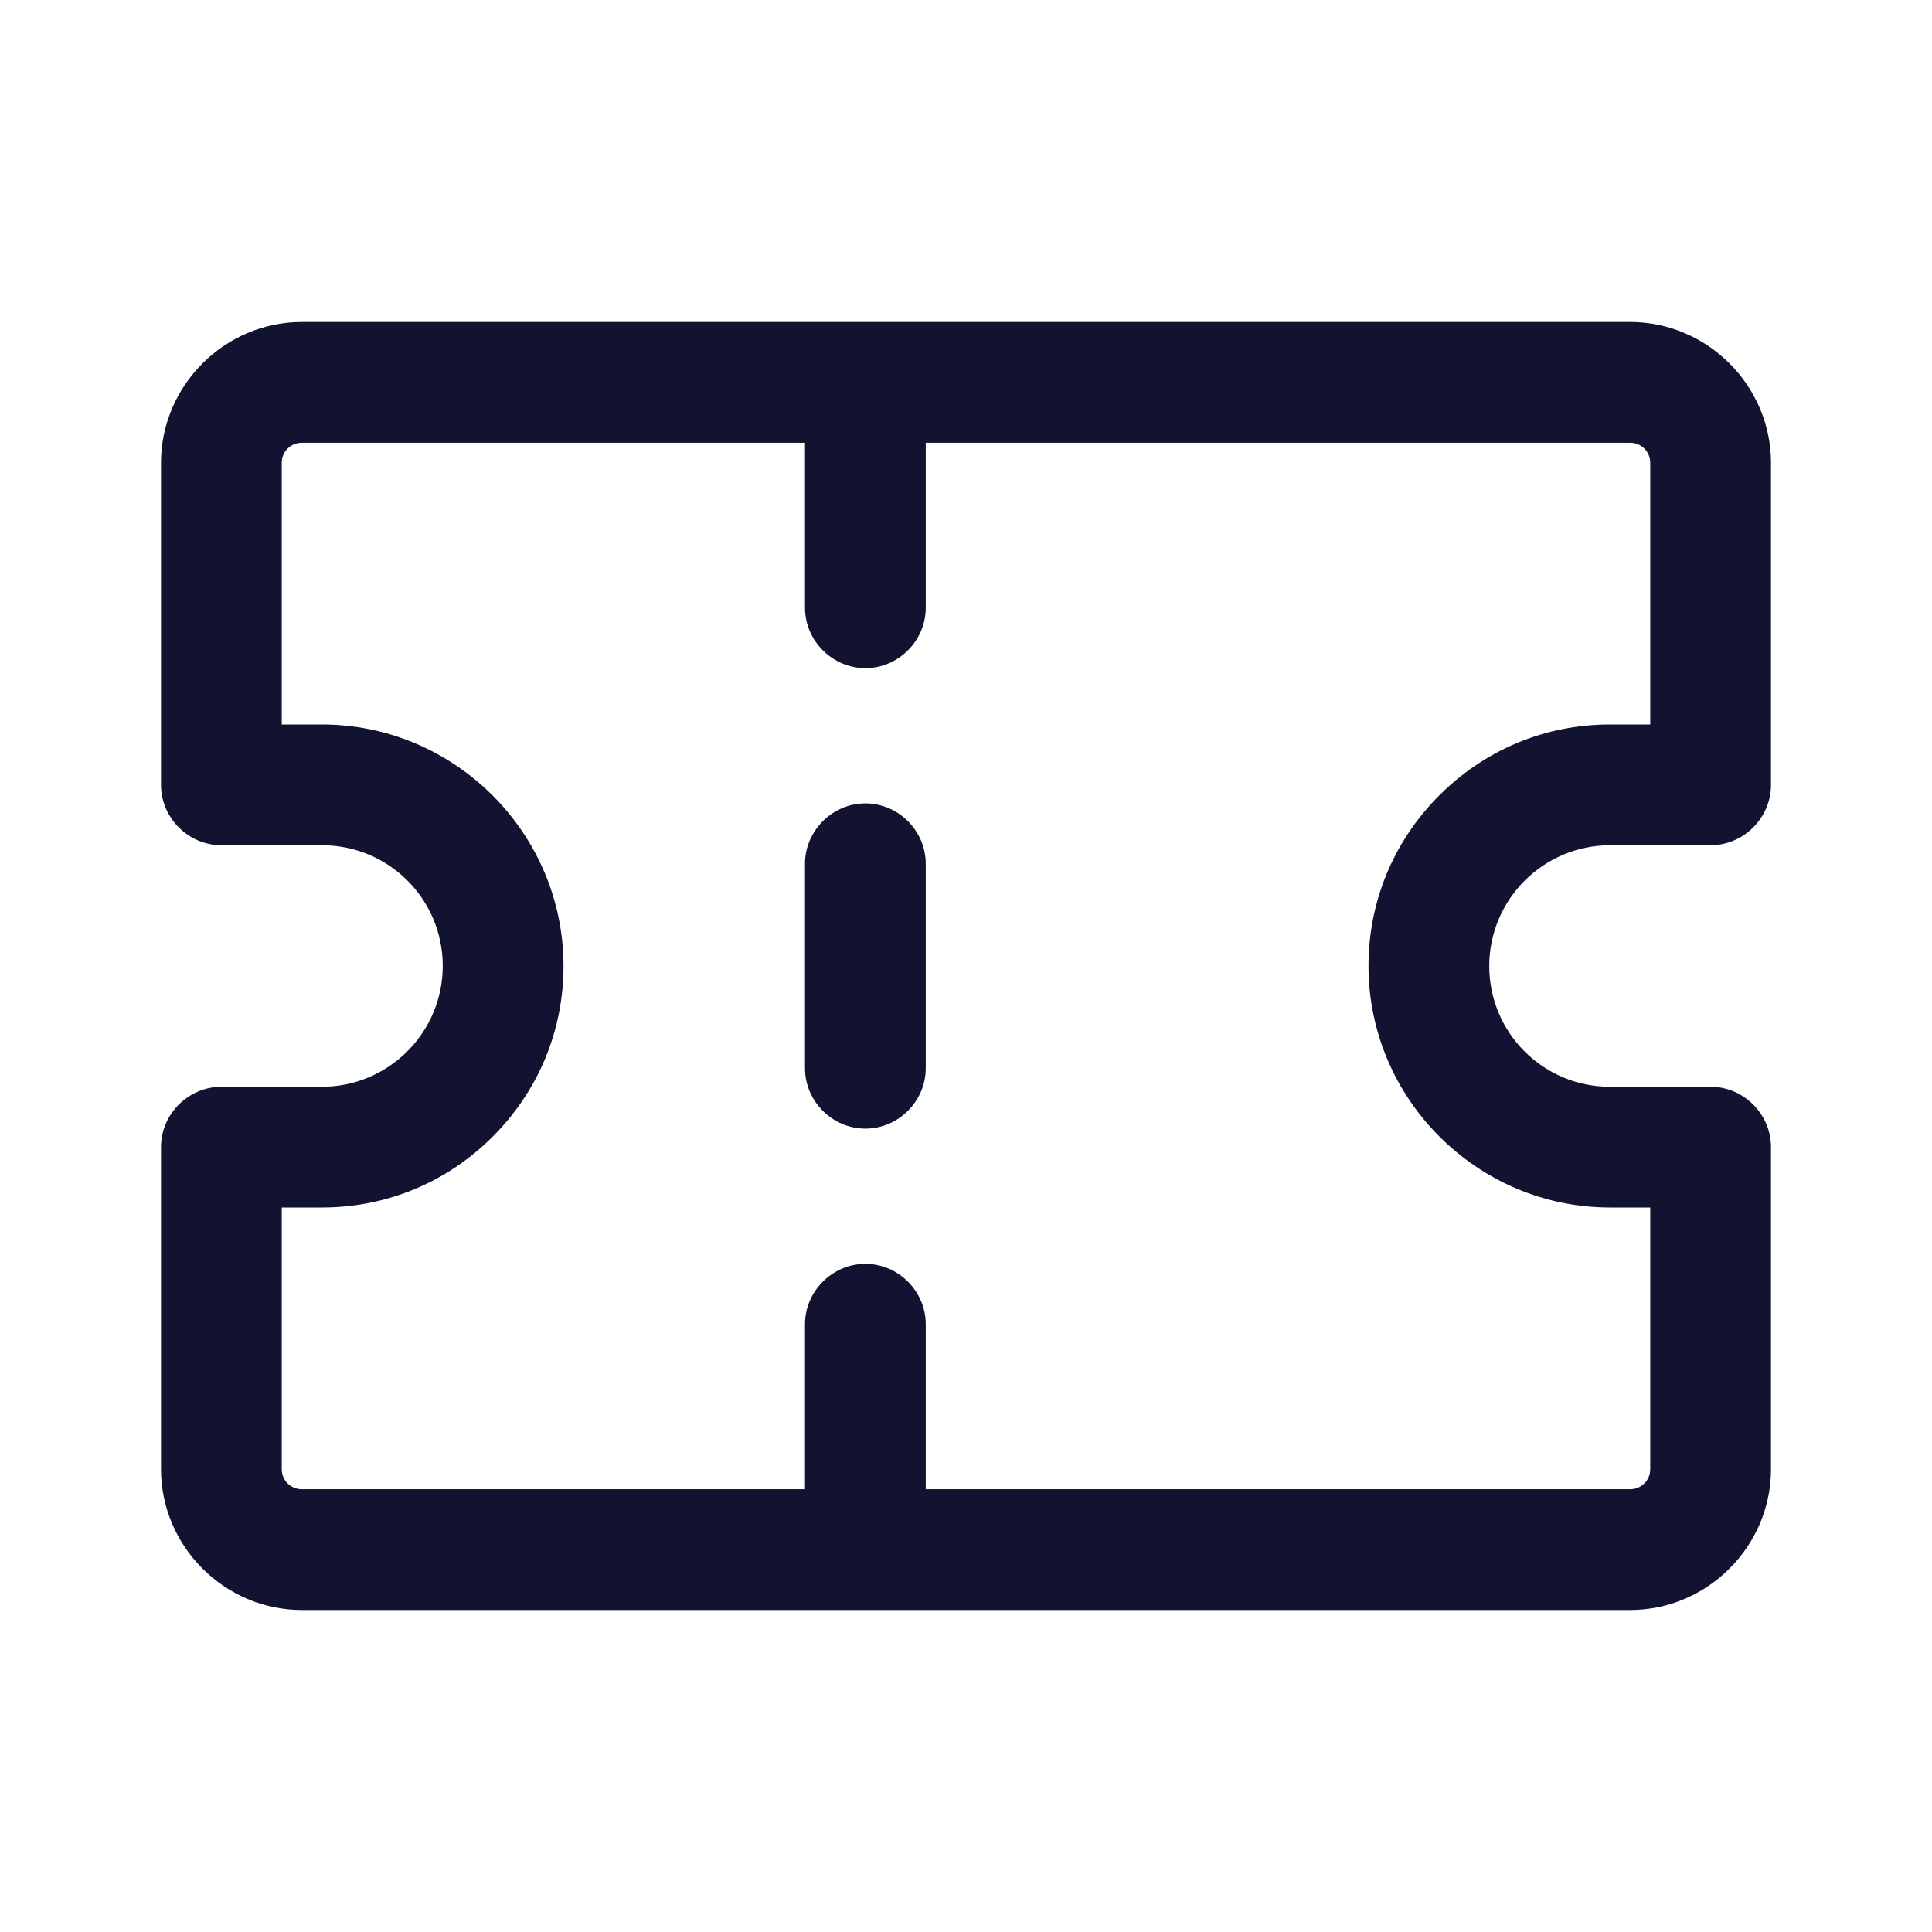 <?xml version="1.0" encoding="utf-8"?>
<!-- Generator: Adobe Illustrator 24.0.2, SVG Export Plug-In . SVG Version: 6.00 Build 0)  -->
<svg version="1.1" xmlns="http://www.w3.org/2000/svg" xmlns:xlink="http://www.w3.org/1999/xlink" x="0px" y="0px"
	 viewBox="0 0 24 24" style="enable-background:new 0 0 24 24;" xml:space="preserve">
<style type="text/css">
	.st0{fill:none;}
	.st1{display:none;}
	.st2{display:inline;}
	.st3{fill:none;stroke:#CECECE;stroke-width:0.1;stroke-miterlimit:10;}
	.st4{fill:#121331;}
</style>
<g id="bounding_box">
	<rect x="0" y="0" class="st0" width="24" height="24"/>
</g>
<g id="design">
	<path class="st4" d="M20,10.5h1.25c0.41,0,0.75-0.34,0.75-0.75v-4C22,4.79,21.21,4,20.25,4H3.75C2.79,4,2,4.79,2,5.75v4
		c0,0.41,0.34,0.75,0.75,0.75H4c0.83,0,1.5,0.67,1.5,1.5c0,0.4-0.16,0.78-0.44,1.06C4.78,13.34,4.4,13.5,4,13.5H2.75
		C2.34,13.5,2,13.84,2,14.25v4C2,19.21,2.79,20,3.75,20h16.5c0.96,0,1.75-0.79,1.75-1.75v-4c0-0.41-0.34-0.75-0.75-0.75H20
		c-0.83,0-1.5-0.67-1.5-1.5c0-0.4,0.16-0.78,0.44-1.06C19.22,10.66,19.6,10.5,20,10.5z M20,15h0.5v3.25c0,0.14-0.11,0.25-0.25,0.25
		H11.5v-2.05c0-0.41-0.34-0.75-0.75-0.75S10,16.04,10,16.45v2.05H3.75c-0.14,0-0.25-0.11-0.25-0.25V15H4c0.8,0,1.55-0.31,2.12-0.88
		S7,12.8,7,12c0-1.65-1.35-3-3-3H3.5V5.75c0-0.14,0.11-0.25,0.25-0.25H10v2.05c0,0.41,0.34,0.75,0.75,0.75s0.75-0.34,0.75-0.75V5.5
		h8.75c0.14,0,0.25,0.11,0.25,0.25V9H20c-0.8,0-1.55,0.31-2.12,0.88S17,11.2,17,12C17,13.65,18.35,15,20,15z"/>
	<path class="st4" d="M10.75,14.02c-0.41,0-0.75-0.34-0.75-0.75v-2.54c0-0.41,0.34-0.75,0.75-0.75s0.75,0.34,0.75,0.75v2.54
		C11.5,13.68,11.16,14.02,10.75,14.02z"/>
</g>
</svg>
